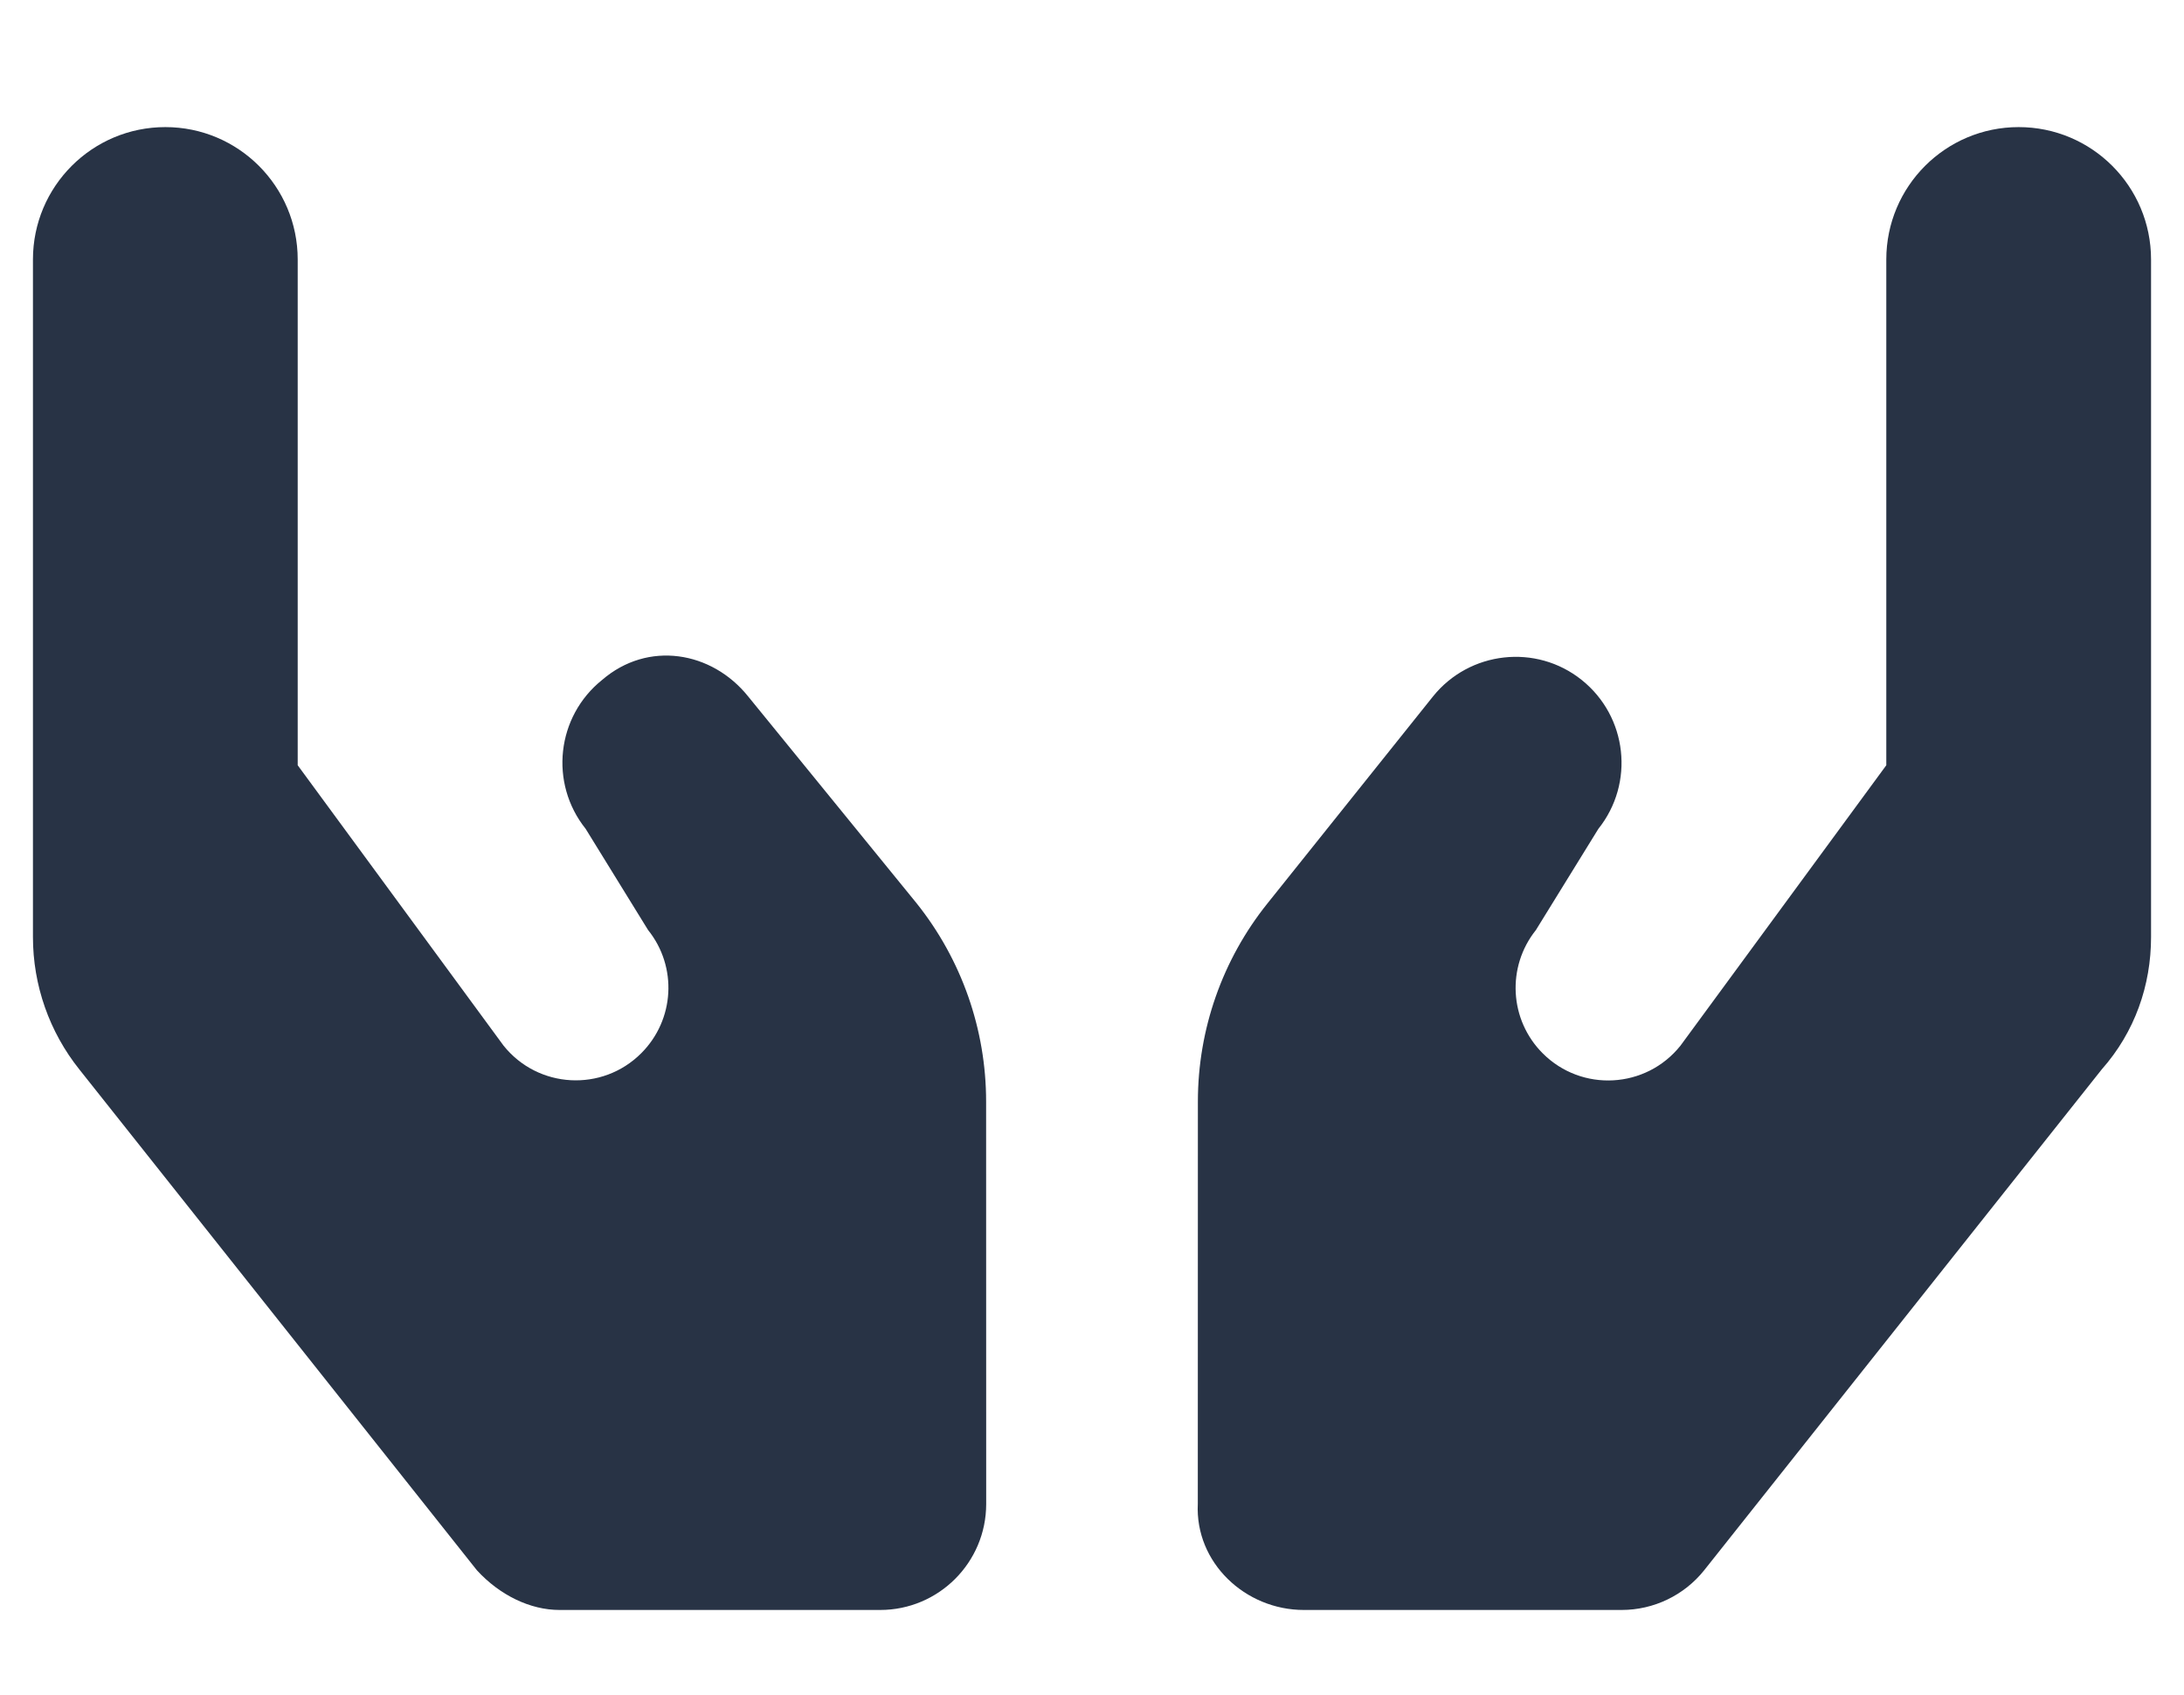 <svg xmlns="http://www.w3.org/2000/svg" width="58" height="45" viewBox="0 0 58 45" fill="none"><g clip-path="url(#clip0_1273_21238)"><path d="M19.868 18.492C18.901 17.288 17.205 17.007 15.992 18.053C14.778 19.025 14.582 20.794 15.553 22.008L17.21 24.694C17.996 25.673 17.917 27.079 17.029 27.967C15.993 29.003 14.287 28.908 13.372 27.764L7.906 20.32V6.891C7.906 4.949 6.332 3.375 4.391 3.375C2.449 3.375 0.875 4.949 0.875 6.891V24.882C0.875 26.16 1.31 27.4 2.108 28.398L12.664 41.695C13.276 42.363 14.085 42.75 14.858 42.75H23.375C24.928 42.75 26.19 41.489 26.19 39.936L26.188 29.25C26.188 27.335 25.536 25.477 24.34 23.982L19.868 18.492ZM53.609 3.375C51.668 3.375 50.094 4.949 50.094 6.891V20.32L44.627 27.767C43.712 28.912 42.005 29.006 40.97 27.97C40.084 27.085 40.006 25.675 40.788 24.697L42.446 22.011C43.417 20.797 43.22 19.028 42.006 18.056C40.796 17.086 39.023 17.287 38.054 18.495L33.66 23.988C32.463 25.48 31.812 27.334 31.812 29.25L31.81 39.929C31.733 41.493 33.069 42.75 34.625 42.75H43.064C43.918 42.75 44.725 42.362 45.258 41.695L55.814 28.398C56.694 27.404 57.125 26.165 57.125 24.882V6.891C57.125 4.949 55.552 3.375 53.609 3.375Z" fill="#283345"></path></g><defs><clipPath id="clip0_1273_21238"><rect width="56.25" height="45" fill="white" transform="translate(0.875)"></rect></clipPath></defs></svg>